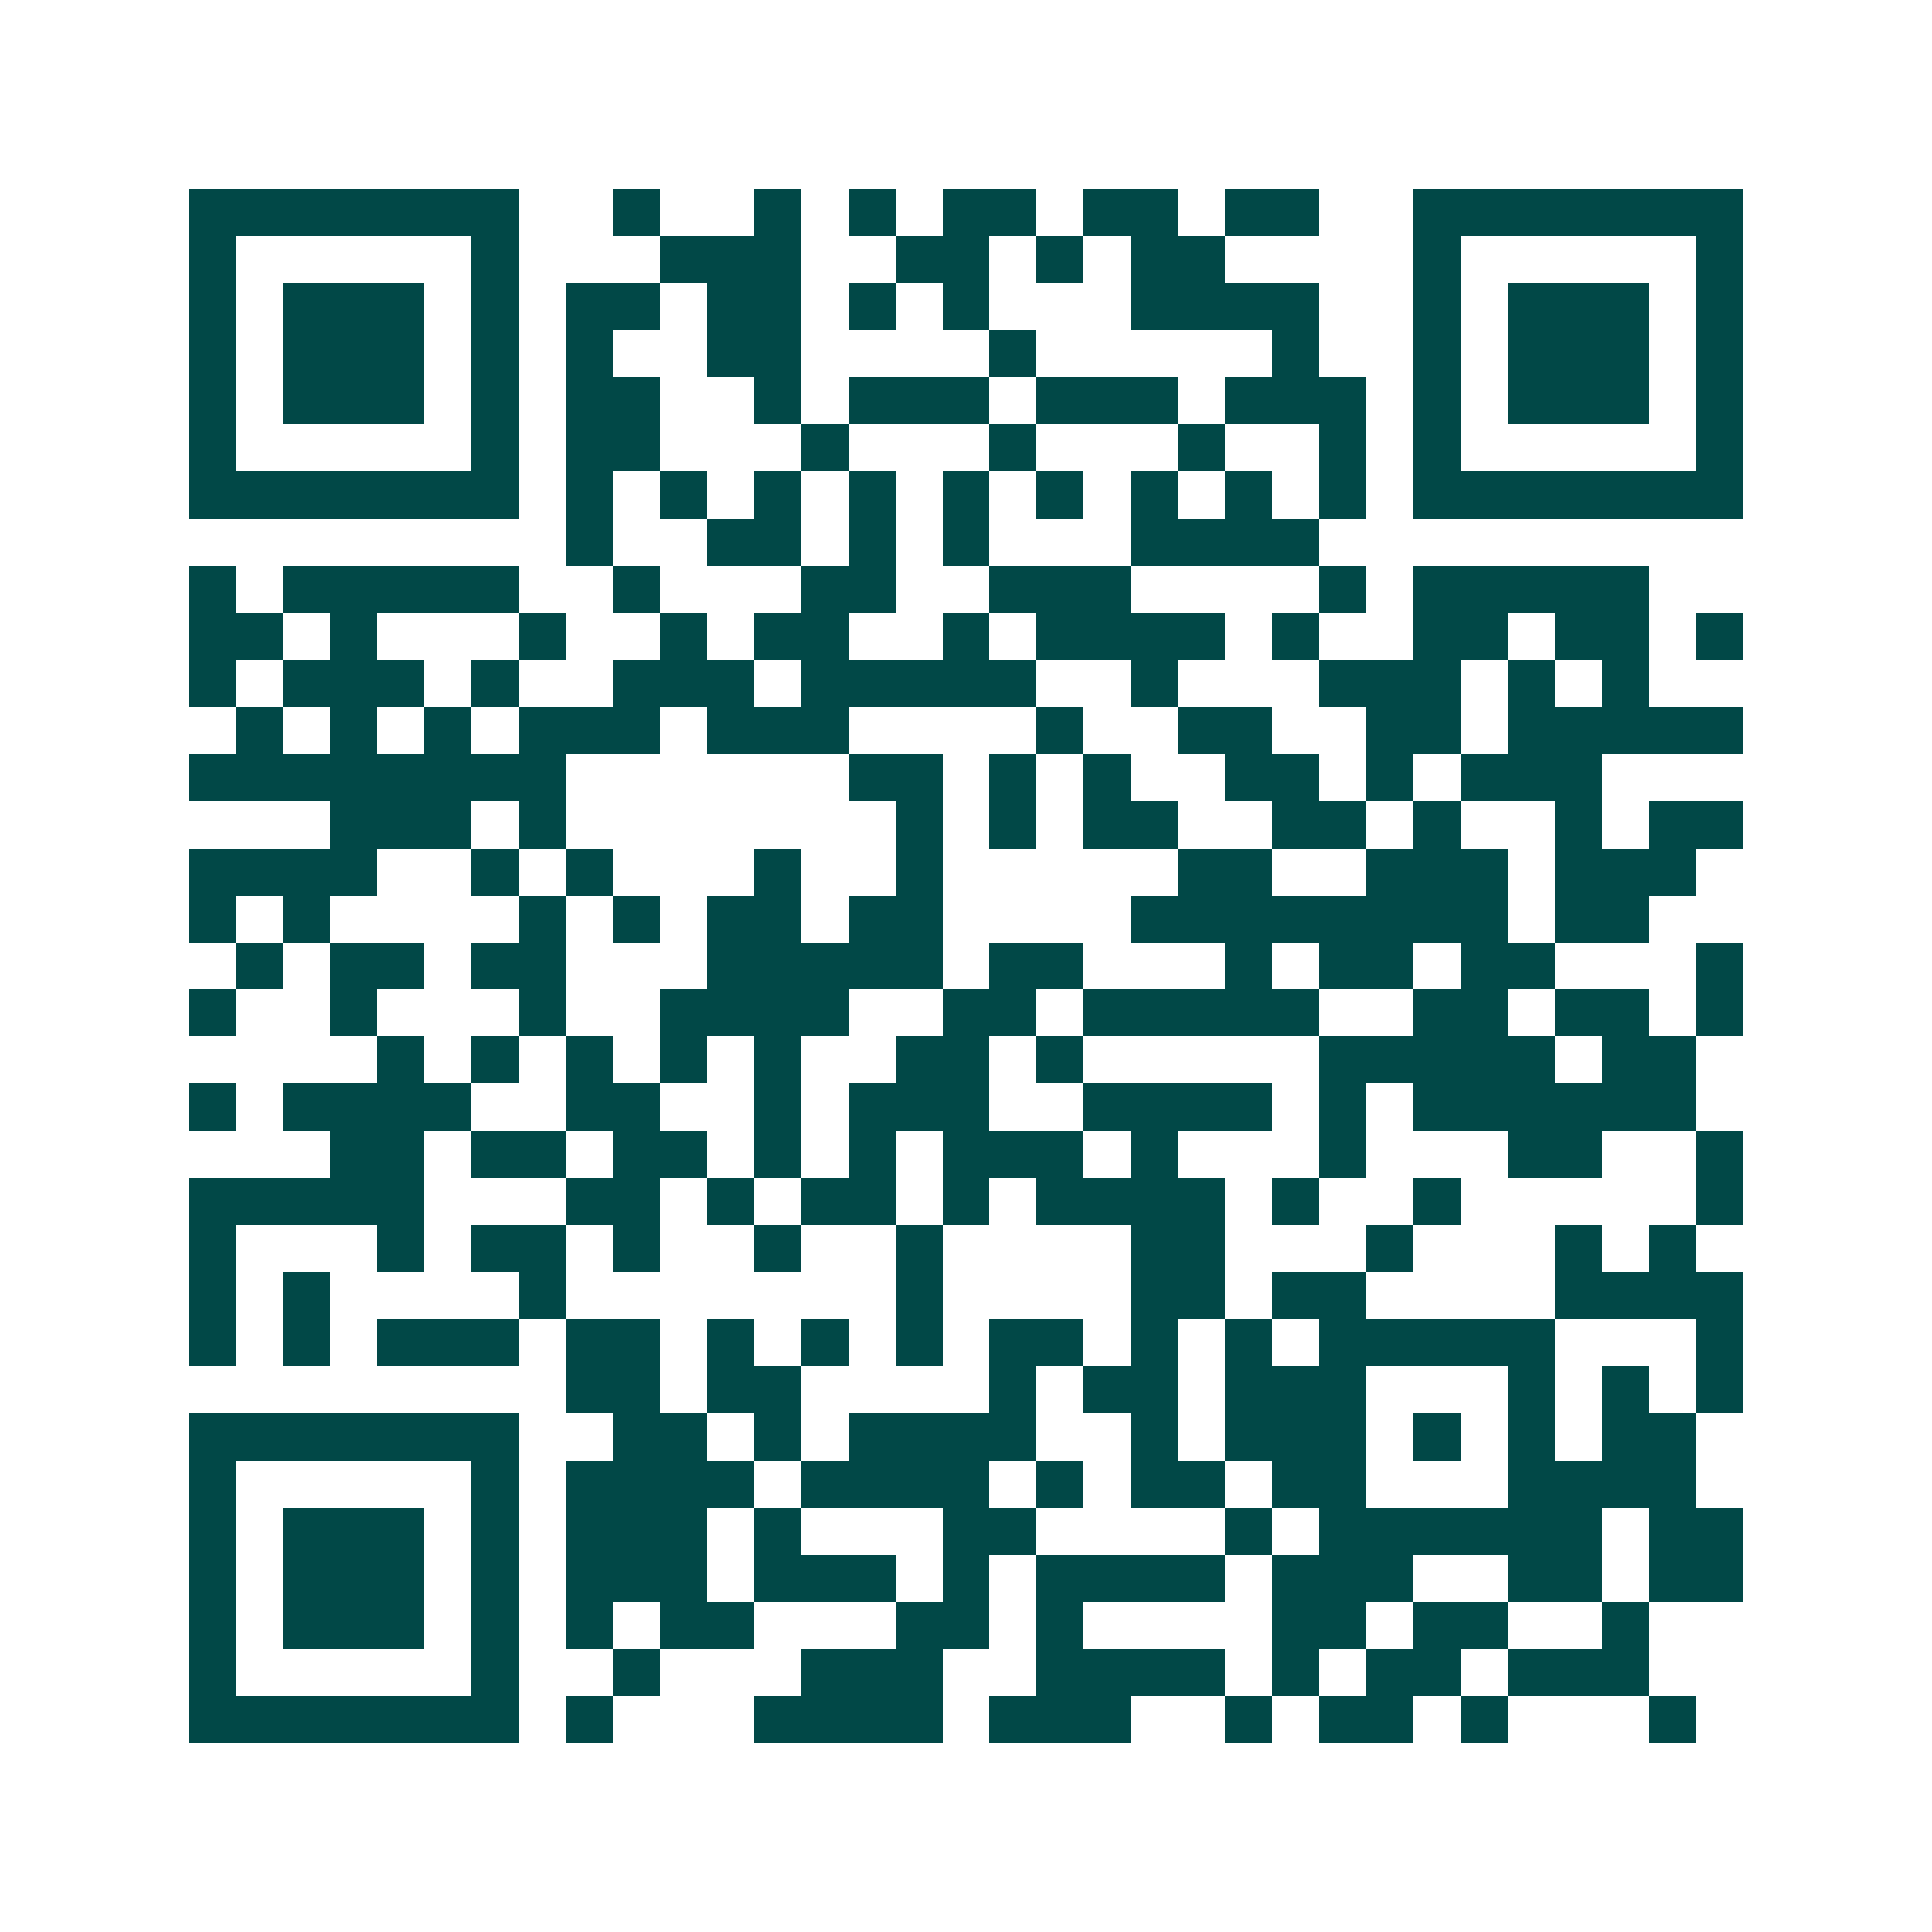 <svg xmlns="http://www.w3.org/2000/svg" width="200" height="200" viewBox="0 0 41 41" shape-rendering="crispEdges"><path fill="#ffffff" d="M0 0h41v41H0z"/><path stroke="#014847" d="M4 4.5h7m2 0h1m2 0h1m1 0h1m1 0h2m1 0h2m1 0h2m2 0h7M4 5.5h1m5 0h1m3 0h3m2 0h2m1 0h1m1 0h2m4 0h1m5 0h1M4 6.5h1m1 0h3m1 0h1m1 0h2m1 0h2m1 0h1m1 0h1m3 0h4m2 0h1m1 0h3m1 0h1M4 7.5h1m1 0h3m1 0h1m1 0h1m2 0h2m4 0h1m5 0h1m2 0h1m1 0h3m1 0h1M4 8.5h1m1 0h3m1 0h1m1 0h2m2 0h1m1 0h3m1 0h3m1 0h3m1 0h1m1 0h3m1 0h1M4 9.5h1m5 0h1m1 0h2m3 0h1m3 0h1m3 0h1m2 0h1m1 0h1m5 0h1M4 10.5h7m1 0h1m1 0h1m1 0h1m1 0h1m1 0h1m1 0h1m1 0h1m1 0h1m1 0h1m1 0h7M12 11.5h1m2 0h2m1 0h1m1 0h1m3 0h4M4 12.5h1m1 0h5m2 0h1m3 0h2m2 0h3m4 0h1m1 0h5M4 13.5h2m1 0h1m3 0h1m2 0h1m1 0h2m2 0h1m1 0h4m1 0h1m2 0h2m1 0h2m1 0h1M4 14.5h1m1 0h3m1 0h1m2 0h3m1 0h5m2 0h1m3 0h3m1 0h1m1 0h1M5 15.5h1m1 0h1m1 0h1m1 0h3m1 0h3m4 0h1m2 0h2m2 0h2m1 0h5M4 16.5h8m6 0h2m1 0h1m1 0h1m2 0h2m1 0h1m1 0h3M7 17.5h3m1 0h1m7 0h1m1 0h1m1 0h2m2 0h2m1 0h1m2 0h1m1 0h2M4 18.5h4m2 0h1m1 0h1m3 0h1m2 0h1m5 0h2m2 0h3m1 0h3M4 19.5h1m1 0h1m4 0h1m1 0h1m1 0h2m1 0h2m4 0h8m1 0h2M5 20.5h1m1 0h2m1 0h2m3 0h5m1 0h2m3 0h1m1 0h2m1 0h2m3 0h1M4 21.5h1m2 0h1m3 0h1m2 0h4m2 0h2m1 0h5m2 0h2m1 0h2m1 0h1M8 22.5h1m1 0h1m1 0h1m1 0h1m1 0h1m2 0h2m1 0h1m5 0h5m1 0h2M4 23.5h1m1 0h4m2 0h2m2 0h1m1 0h3m2 0h4m1 0h1m1 0h6M7 24.5h2m1 0h2m1 0h2m1 0h1m1 0h1m1 0h3m1 0h1m3 0h1m3 0h2m2 0h1M4 25.5h5m3 0h2m1 0h1m1 0h2m1 0h1m1 0h4m1 0h1m2 0h1m5 0h1M4 26.5h1m3 0h1m1 0h2m1 0h1m2 0h1m2 0h1m4 0h2m3 0h1m3 0h1m1 0h1M4 27.5h1m1 0h1m4 0h1m7 0h1m4 0h2m1 0h2m4 0h4M4 28.5h1m1 0h1m1 0h3m1 0h2m1 0h1m1 0h1m1 0h1m1 0h2m1 0h1m1 0h1m1 0h5m3 0h1M12 29.5h2m1 0h2m4 0h1m1 0h2m1 0h3m3 0h1m1 0h1m1 0h1M4 30.5h7m2 0h2m1 0h1m1 0h4m2 0h1m1 0h3m1 0h1m1 0h1m1 0h2M4 31.5h1m5 0h1m1 0h4m1 0h4m1 0h1m1 0h2m1 0h2m3 0h4M4 32.5h1m1 0h3m1 0h1m1 0h3m1 0h1m3 0h2m4 0h1m1 0h6m1 0h2M4 33.5h1m1 0h3m1 0h1m1 0h3m1 0h3m1 0h1m1 0h4m1 0h3m2 0h2m1 0h2M4 34.5h1m1 0h3m1 0h1m1 0h1m1 0h2m3 0h2m1 0h1m4 0h2m1 0h2m2 0h1M4 35.5h1m5 0h1m2 0h1m3 0h3m2 0h4m1 0h1m1 0h2m1 0h3M4 36.5h7m1 0h1m3 0h4m1 0h3m2 0h1m1 0h2m1 0h1m3 0h1"/></svg>
